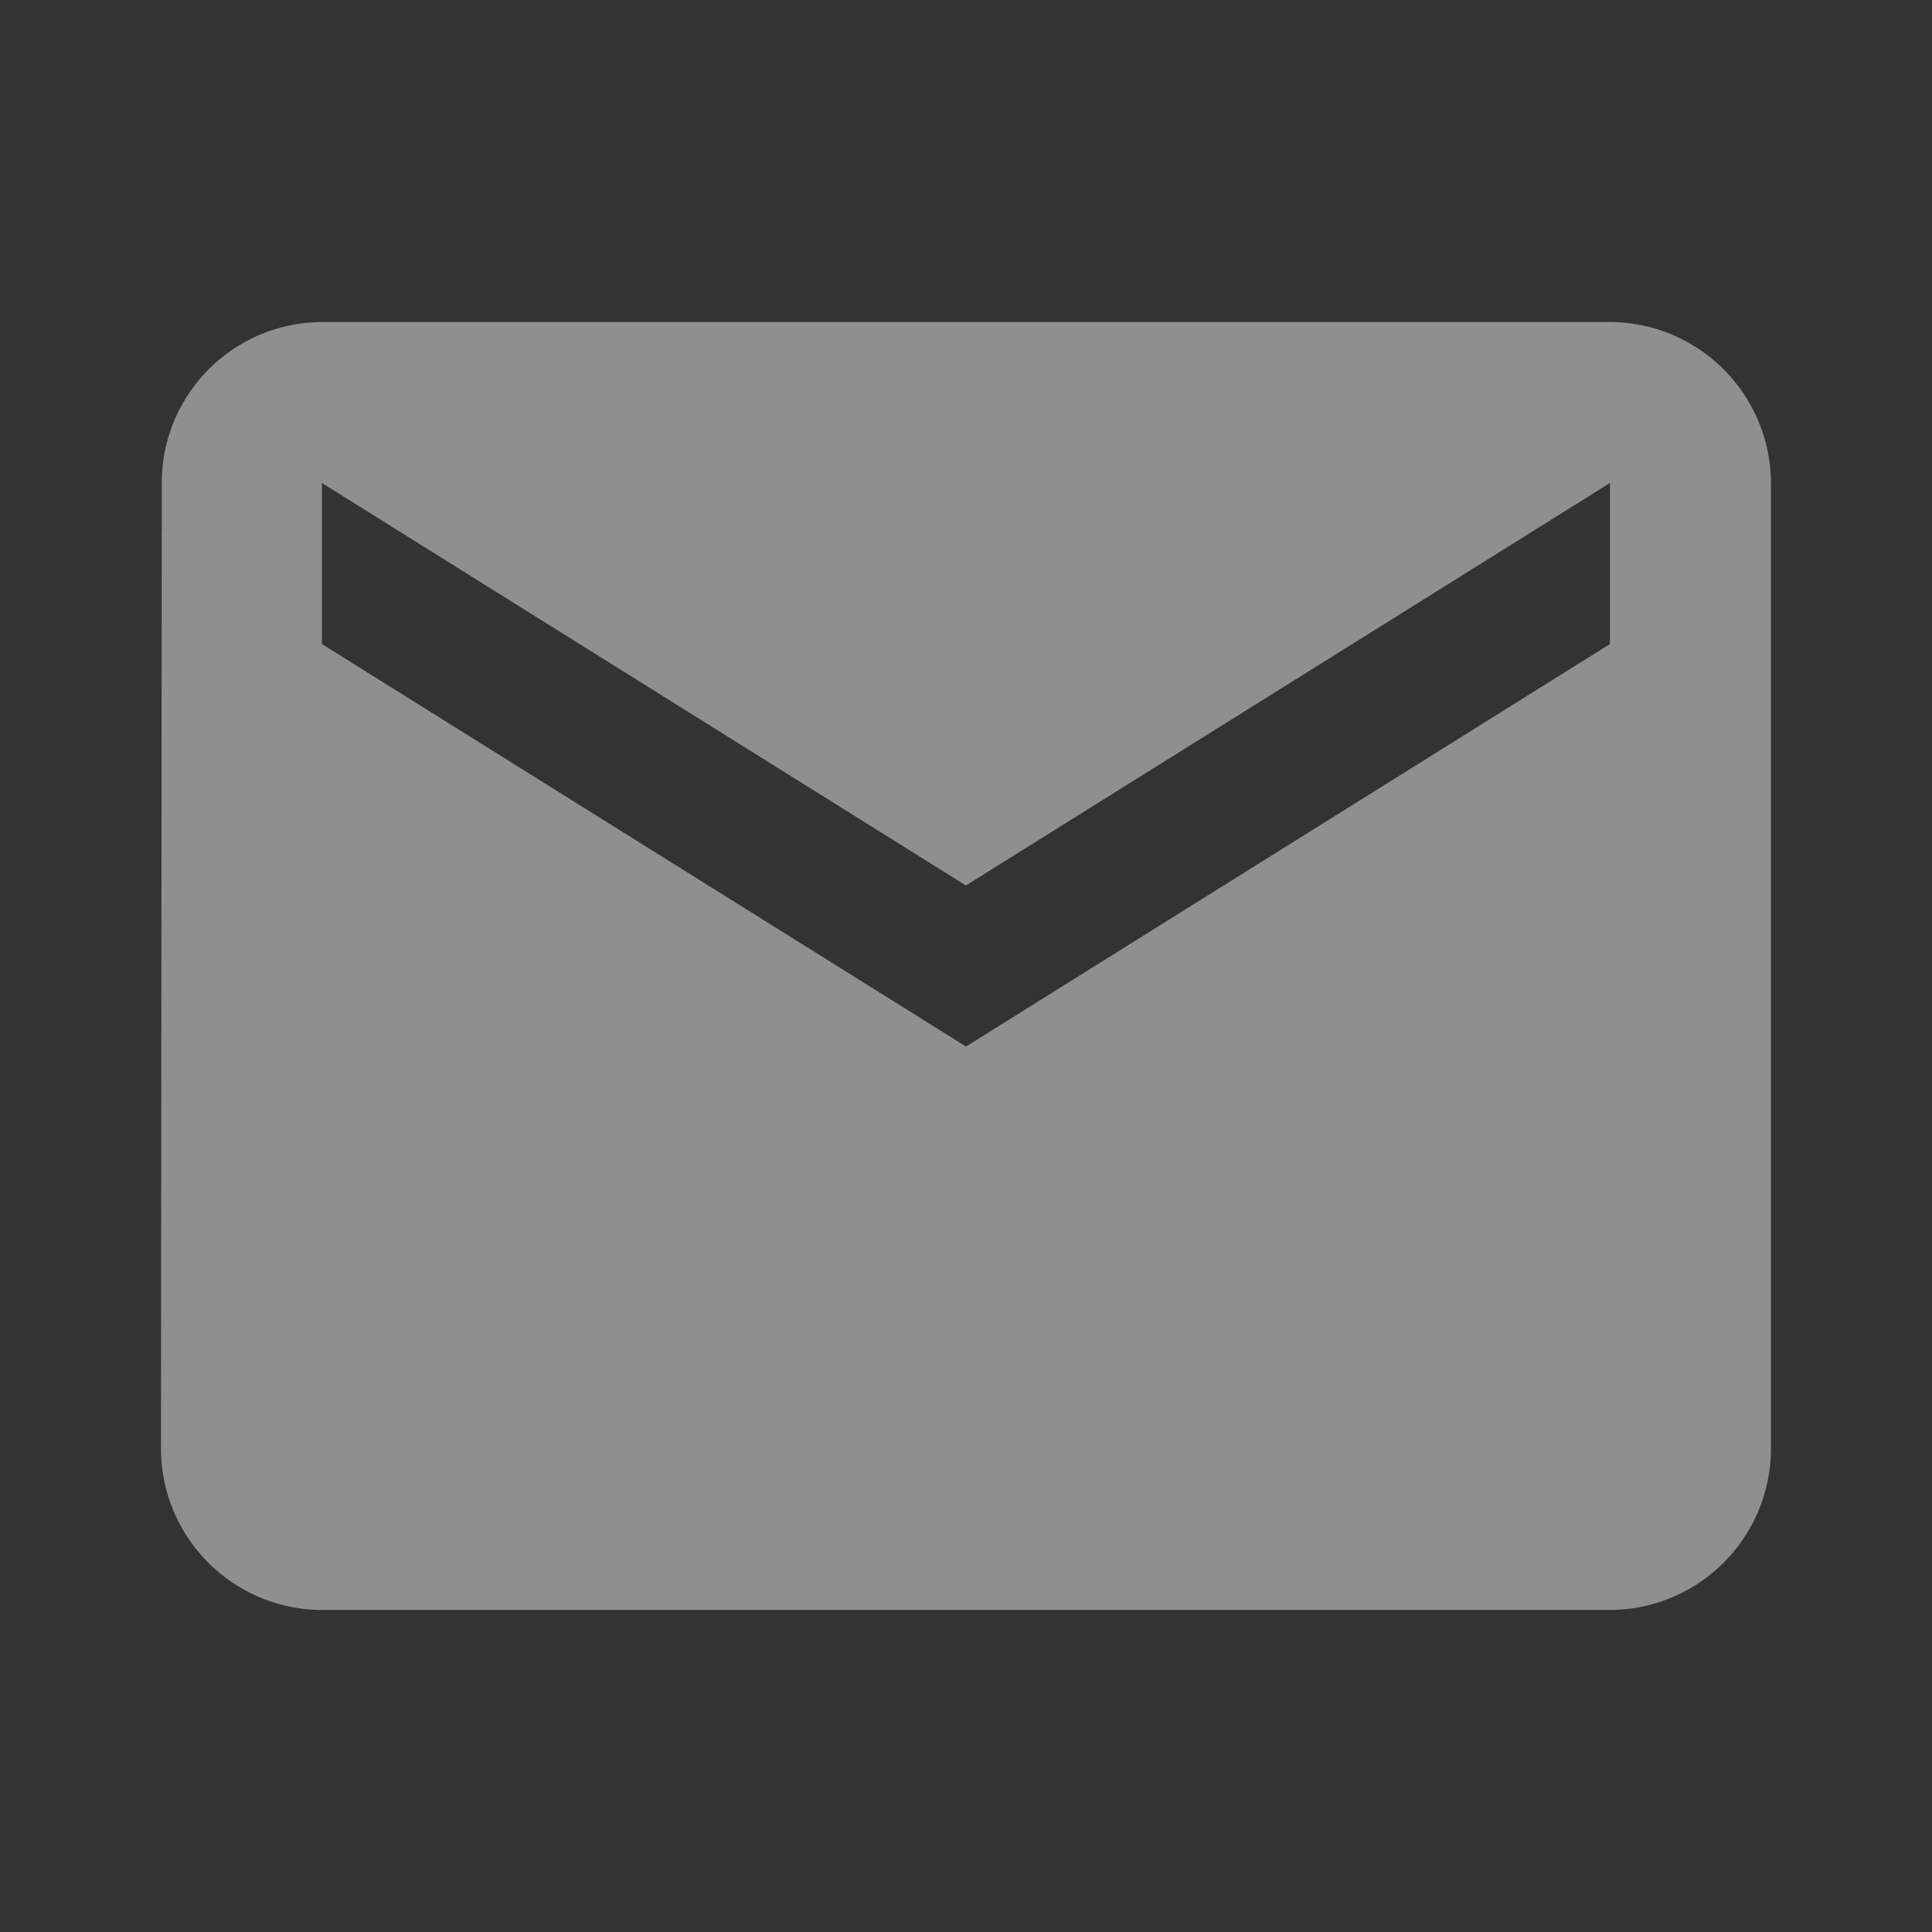 <?xml version="1.0" encoding="UTF-8"?>
<svg xmlns="http://www.w3.org/2000/svg" width="22" height="22" viewBox="0 0 22 22">
  <rect x="0" y="0" width="22" height="22" fill="#333333" stroke="none"/>
  <g id="email_black_24dp_1_" data-name="email_black_24dp (1)" opacity="0.45">
    <path id="Path_416" data-name="Path 416" d="M0,0H22V22H0Z" fill="none"></path>
    <path id="Path_417" data-name="Path 417" d="M18.5,4H3.833A1.831,1.831,0,0,0,2.009,5.833L2,16.833a1.839,1.839,0,0,0,1.833,1.833H18.5a1.839,1.839,0,0,0,1.833-1.833v-11A1.839,1.839,0,0,0,18.5,4Zm0,3.667L11.167,12.25,3.833,7.667V5.833l7.333,4.583L18.5,5.833Z" transform="translate(-0.167 -0.333)" fill="#fff"></path>
  </g>
</svg>
